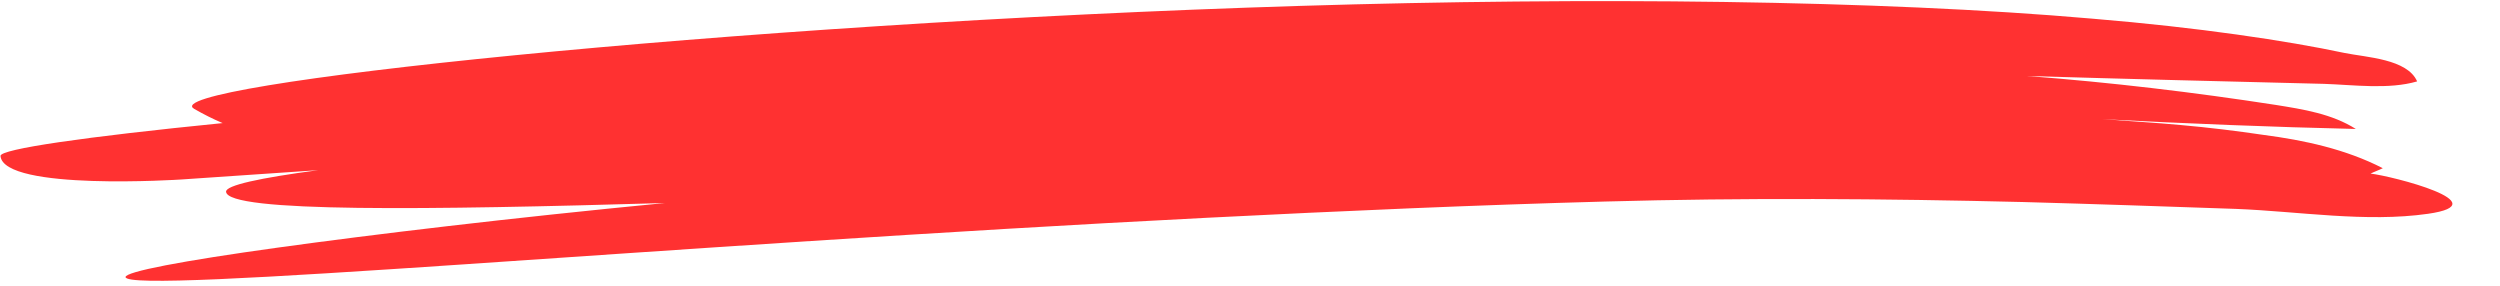 <?xml version="1.0" encoding="UTF-8" standalone="no"?><svg xmlns="http://www.w3.org/2000/svg" xmlns:xlink="http://www.w3.org/1999/xlink" fill="#000000" height="58.3" preserveAspectRatio="xMidYMid meet" version="1" viewBox="-0.1 -0.2 509.8 58.3" width="509.8" zoomAndPan="magnify"><g id="change1_1"><path d="M495,43.4c-12.6,1.8-26.4-0.5-39.1-1c-14.5-0.5-28.9-1-43.4-1.4c-28.4-0.7-56.9-0.9-85.4-0.1 c-25.8,0.7-53.3,1.9-80.9,3.3c-55.1,2.8-110.3,6.7-151.6,9.5c-41.4,2.8-69,4.4-69.1,2.6C25.5,55.2,37,53,56.5,50.3 c19.5-2.7,47-6,79-9.1c-48,1.4-89.2,2-89.5-2.3c-0.1-1.3,6.8-2.8,18.8-4.4c-17.6,1.2-27.9,1.9-27.9,1.9s-9.1,0.6-18.2,0.3 C9.6,36.4,0.3,35.2,0,31.6c-0.1-1.4,17.2-3.9,45.3-6.7c-1.9-0.8-3.9-1.8-5.8-2.9C31,17.2,147.6,4.6,265.1,1 c29.4-0.9,58.8-1.2,86.4-0.8c27.5,0.4,53.2,1.5,75,3.4c21.8,1.8,39.7,4.5,51.5,7c4.4,0.9,12.8,1.2,14.8,5.8c-5.8,1.7-13,0.7-19,0.5 c-20.2-0.5-40.4-1-60.5-1.6c17,1.3,33.9,3.3,50.7,5.9c5.6,0.9,11.4,1.8,16.3,4.9c-17.3-0.4-34.5-1.1-51.7-2c5.3,0.4,10.7,0.7,16,1.2 c5.7,0.5,11.4,1.2,16.8,2c8.4,1.1,16.8,2.9,24.4,6.8c-0.8,0.4-1.7,0.7-2.5,1.1C487.7,35.7,509.7,41.3,495,43.4z" fill="#ff3131"/></g></svg>
